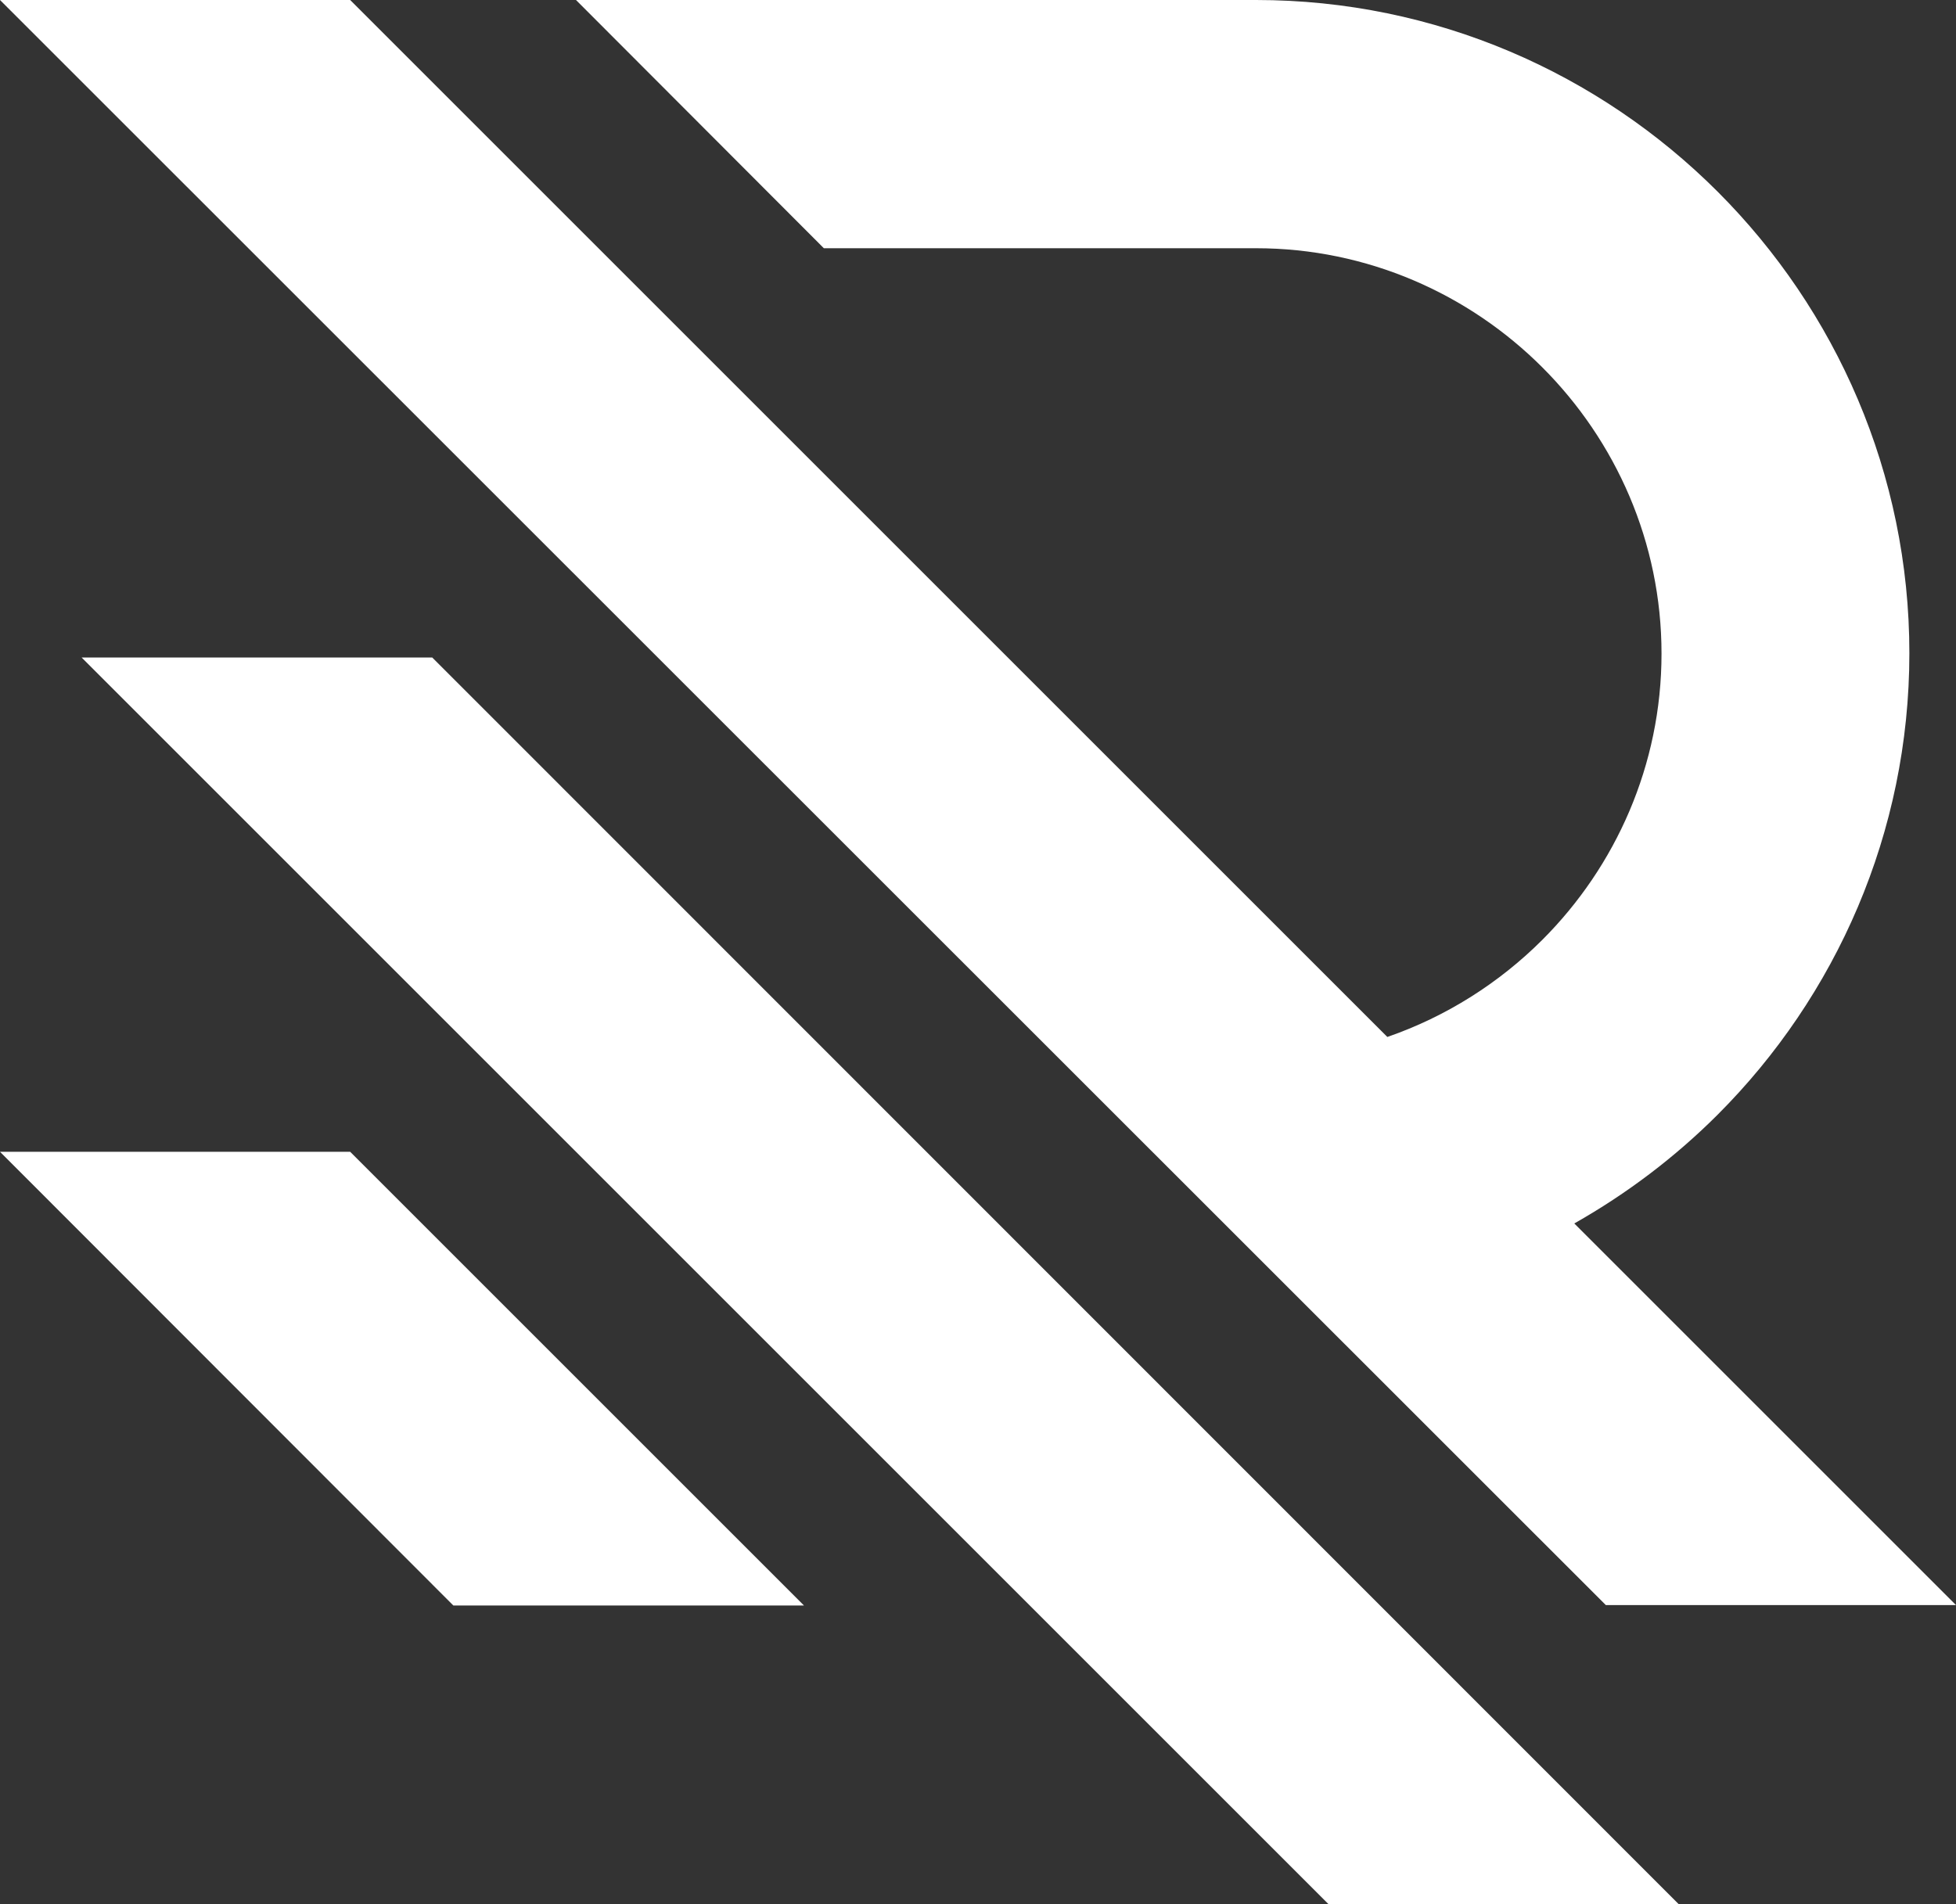 <?xml version="1.0" encoding="UTF-8" standalone="no"?><svg xmlns="http://www.w3.org/2000/svg" xmlns:xlink="http://www.w3.org/1999/xlink" fill="#000000" height="441.1" preserveAspectRatio="xMidYMid meet" version="1" viewBox="0.0 0.0 453.0 441.1" width="453" zoomAndPan="magnify"><rect x="0.0" y="0.0" width="453.0" height="441.1" fill="#333333" stroke="none"/><g clip-rule="evenodd" fill-rule="evenodd"><g id="change1_1"><path d="M81.1,0l240.2,240.2c13.6-4.7,25.9-12.5,35.9-22.5 c17-17,27.6-40.5,27.6-66.3c0-25.8-10.6-49.3-27.6-66.3c-17-17-40.5-27.6-66.3-27.6H190.8L133.4,0h157.5c41.6,0,79.5,17,106.9,44.4 c27.4,27.4,44.4,65.3,44.4,106.9c0,41.6-17,79.5-44.4,106.9c-9.8,9.8-21,18.3-33.2,25.2l88.4,88.4h-81.1L0,0H81.1z" fill="#ffffff"/></g><g id="change2_1"><path d="M100.1 152.3L388.8 441.1 307.7 441.1 18.9 152.3z" fill="#ffffff"/></g><g id="change3_1"><path d="M81.1 266.8L124.3 310 186.2 371.9 105 371.9 0 266.8z" fill="#ffffff"/></g></g></svg>